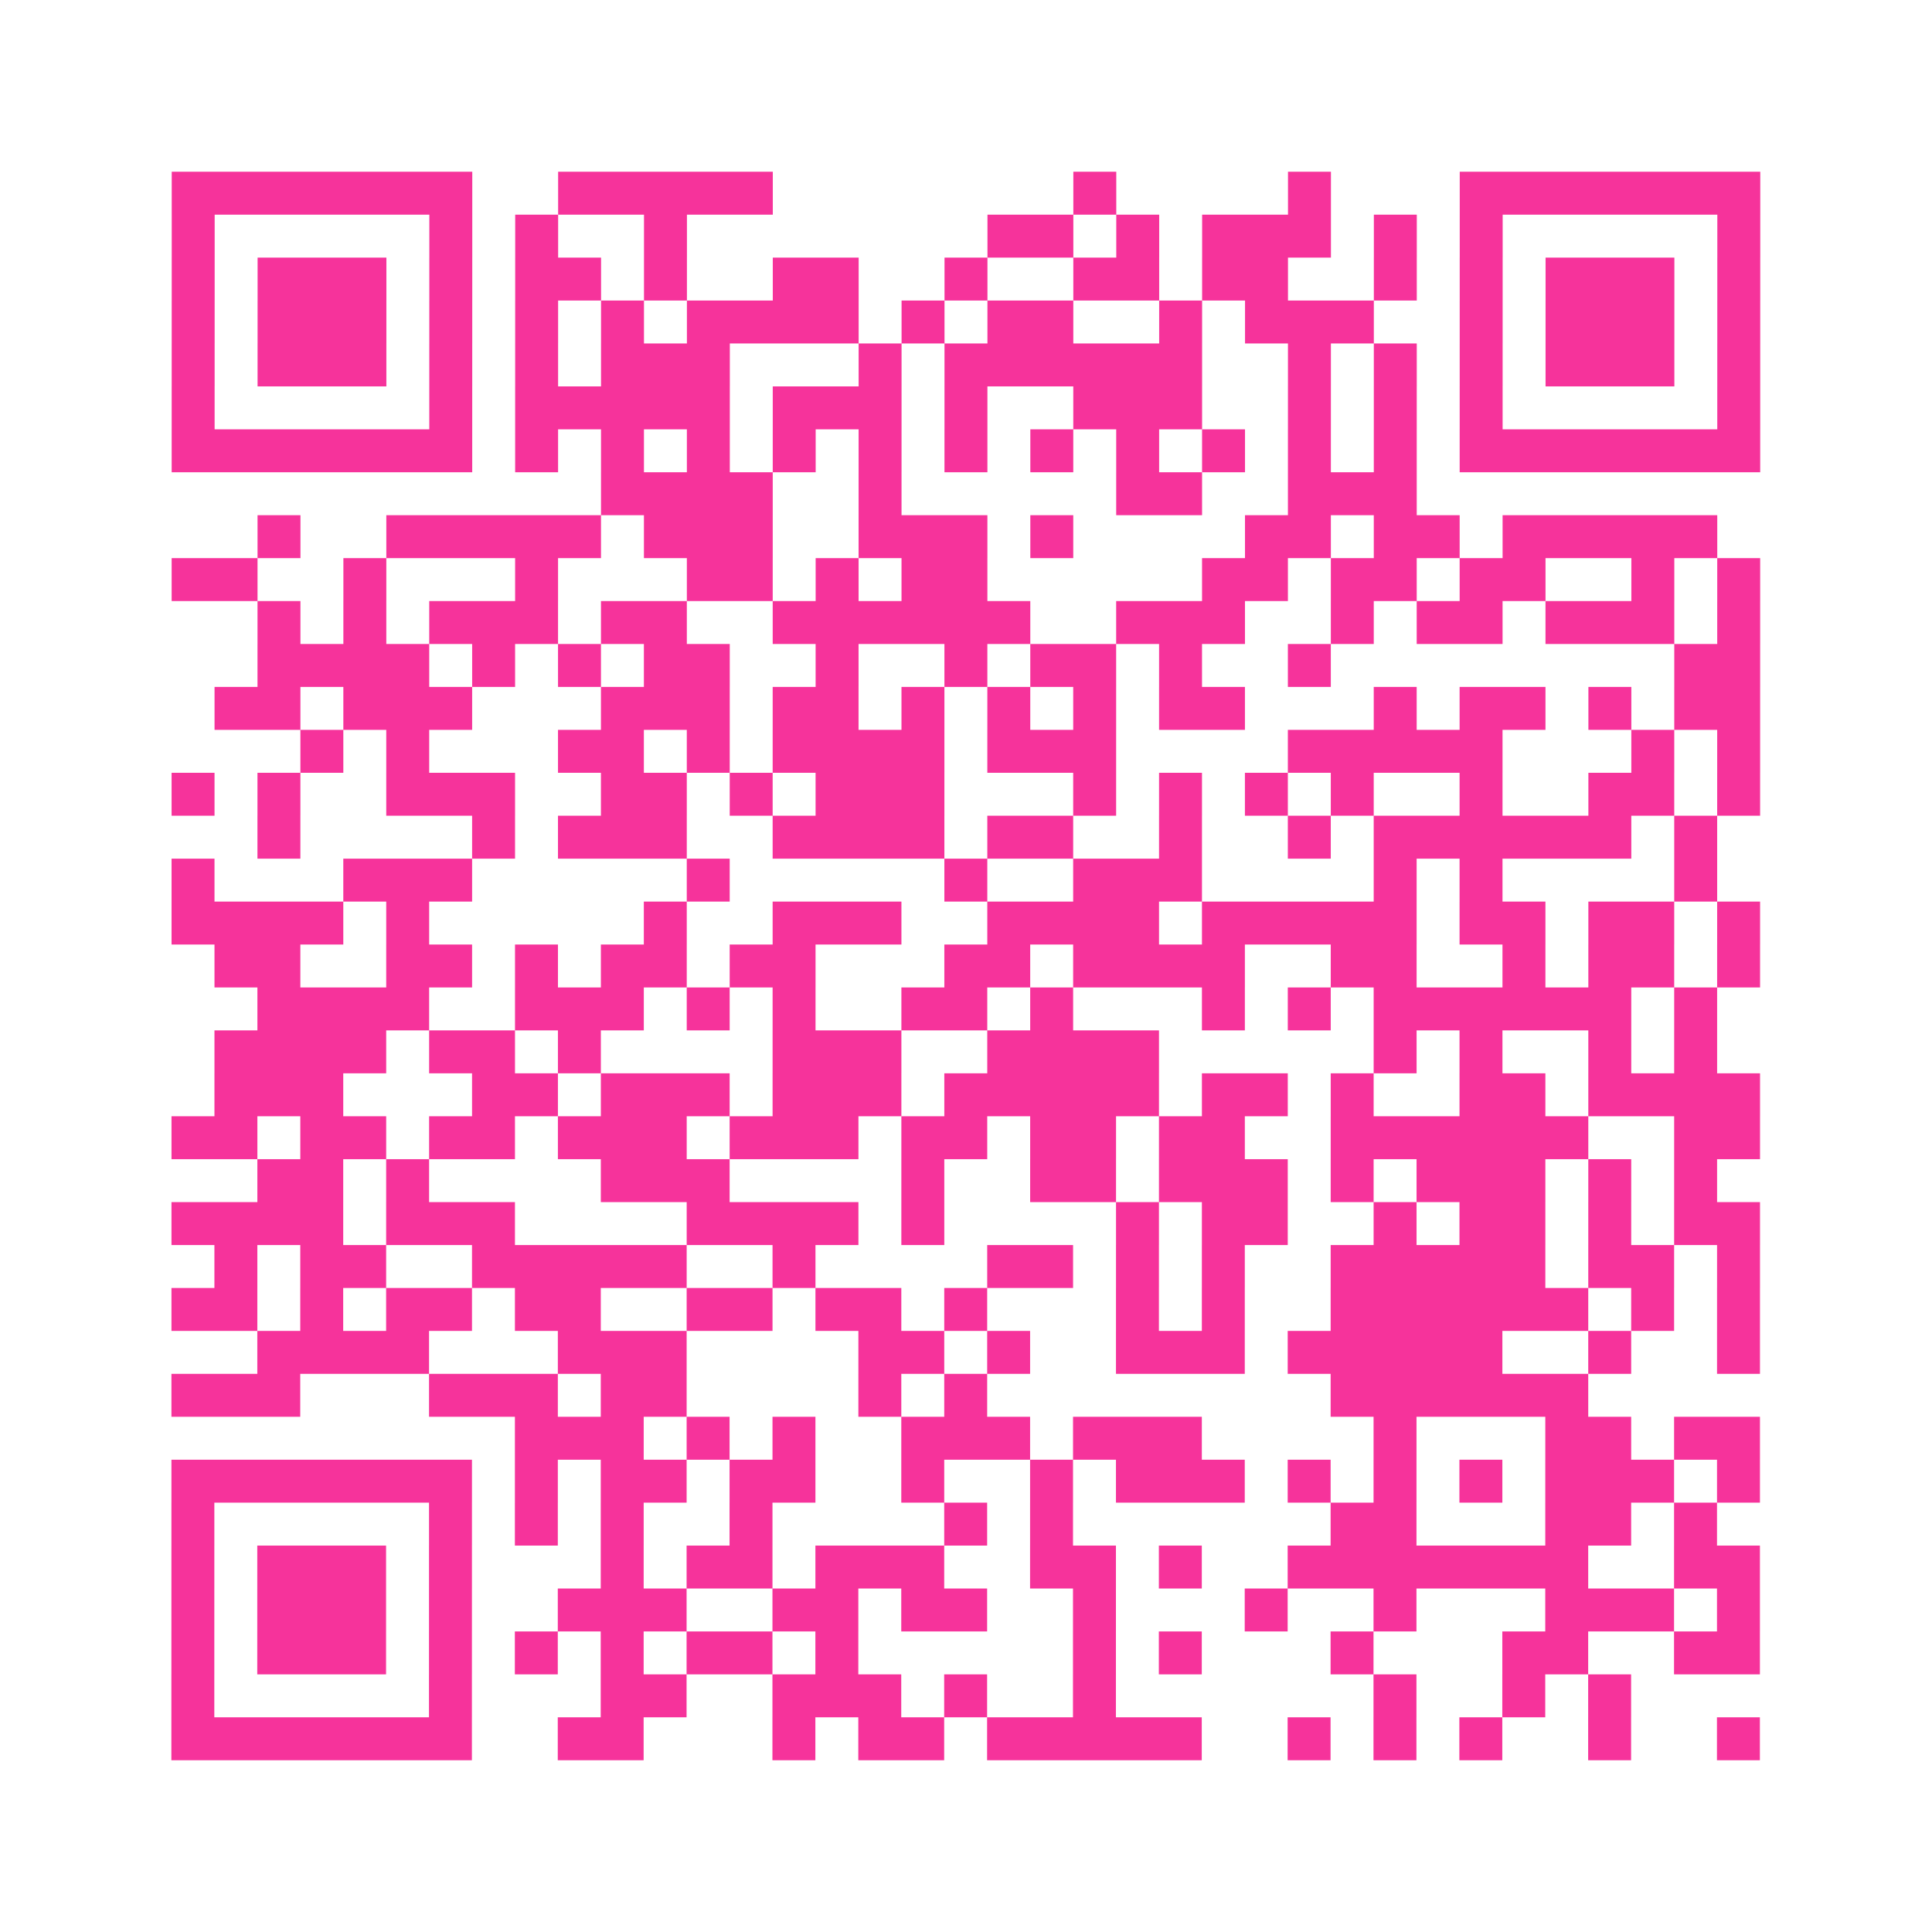 <?xml version="1.0" encoding="UTF-8"?>
<svg xmlns="http://www.w3.org/2000/svg" viewBox="0 0 45 45" class="pyqrcode"><path fill="transparent" d="M0 0h45v45h-45z"/><path stroke="#f6339b" class="pyqrline" d="M4 4.5h7m2 0h5m7 0h1m4 0h1m3 0h7m-37 1h1m5 0h1m1 0h1m2 0h1m7 0h2m1 0h1m1 0h3m1 0h1m1 0h1m5 0h1m-37 1h1m1 0h3m1 0h1m1 0h2m1 0h1m2 0h2m2 0h1m2 0h2m1 0h2m2 0h1m1 0h1m1 0h3m1 0h1m-37 1h1m1 0h3m1 0h1m1 0h1m1 0h1m1 0h4m1 0h1m1 0h2m2 0h1m1 0h3m2 0h1m1 0h3m1 0h1m-37 1h1m1 0h3m1 0h1m1 0h1m1 0h3m3 0h1m1 0h6m2 0h1m1 0h1m1 0h1m1 0h3m1 0h1m-37 1h1m5 0h1m1 0h5m1 0h3m1 0h1m2 0h3m2 0h1m1 0h1m1 0h1m5 0h1m-37 1h7m1 0h1m1 0h1m1 0h1m1 0h1m1 0h1m1 0h1m1 0h1m1 0h1m1 0h1m1 0h1m1 0h1m1 0h7m-27 1h4m2 0h1m5 0h2m2 0h3m-27 1h1m2 0h5m1 0h3m2 0h3m1 0h1m4 0h2m1 0h2m1 0h5m-36 1h2m2 0h1m3 0h1m3 0h2m1 0h1m1 0h2m5 0h2m1 0h2m1 0h2m2 0h1m1 0h1m-35 1h1m1 0h1m1 0h3m1 0h2m2 0h6m2 0h3m2 0h1m1 0h2m1 0h3m1 0h1m-35 1h4m1 0h1m1 0h1m1 0h2m2 0h1m2 0h1m1 0h2m1 0h1m2 0h1m8 0h2m-36 1h2m1 0h3m3 0h3m1 0h2m1 0h1m1 0h1m1 0h1m1 0h2m3 0h1m1 0h2m1 0h1m1 0h2m-34 1h1m1 0h1m3 0h2m1 0h1m1 0h4m1 0h3m4 0h5m3 0h1m1 0h1m-37 1h1m1 0h1m2 0h3m2 0h2m1 0h1m1 0h3m3 0h1m1 0h1m1 0h1m1 0h1m2 0h1m2 0h2m1 0h1m-35 1h1m4 0h1m1 0h3m2 0h4m1 0h2m2 0h1m2 0h1m1 0h6m1 0h1m-36 1h1m3 0h3m5 0h1m5 0h1m2 0h3m4 0h1m1 0h1m4 0h1m-36 1h4m1 0h1m5 0h1m2 0h3m2 0h4m1 0h5m1 0h2m1 0h2m1 0h1m-36 1h2m2 0h2m1 0h1m1 0h2m1 0h2m3 0h2m1 0h4m2 0h2m2 0h1m1 0h2m1 0h1m-35 1h4m2 0h3m1 0h1m1 0h1m2 0h2m1 0h1m3 0h1m1 0h1m1 0h6m1 0h1m-35 1h4m1 0h2m1 0h1m4 0h3m2 0h4m5 0h1m1 0h1m2 0h1m1 0h1m-35 1h3m3 0h2m1 0h3m1 0h3m1 0h5m1 0h2m1 0h1m2 0h2m1 0h4m-37 1h2m1 0h2m1 0h2m1 0h3m1 0h3m1 0h2m1 0h2m1 0h2m2 0h6m2 0h2m-35 1h2m1 0h1m4 0h3m4 0h1m2 0h2m1 0h3m1 0h1m1 0h3m1 0h1m1 0h1m-36 1h4m1 0h3m4 0h4m1 0h1m4 0h1m1 0h2m2 0h1m1 0h2m1 0h1m1 0h2m-36 1h1m1 0h2m2 0h5m2 0h1m4 0h2m1 0h1m1 0h1m2 0h5m1 0h2m1 0h1m-37 1h2m1 0h1m1 0h2m1 0h2m2 0h2m1 0h2m1 0h1m3 0h1m1 0h1m2 0h6m1 0h1m1 0h1m-35 1h4m3 0h3m4 0h2m1 0h1m2 0h3m1 0h5m2 0h1m2 0h1m-37 1h3m3 0h3m1 0h2m4 0h1m1 0h1m8 0h6m-25 1h3m1 0h1m1 0h1m2 0h3m1 0h3m4 0h1m3 0h2m1 0h2m-37 1h7m1 0h1m1 0h2m1 0h2m2 0h1m2 0h1m1 0h3m1 0h1m1 0h1m1 0h1m1 0h3m1 0h1m-37 1h1m5 0h1m1 0h1m1 0h1m2 0h1m4 0h1m1 0h1m6 0h2m3 0h2m1 0h1m-36 1h1m1 0h3m1 0h1m3 0h1m1 0h2m1 0h3m2 0h2m1 0h1m2 0h7m2 0h2m-37 1h1m1 0h3m1 0h1m2 0h3m2 0h2m1 0h2m2 0h1m3 0h1m2 0h1m3 0h3m1 0h1m-37 1h1m1 0h3m1 0h1m1 0h1m1 0h1m1 0h2m1 0h1m5 0h1m1 0h1m3 0h1m3 0h2m2 0h2m-37 1h1m5 0h1m3 0h2m2 0h3m1 0h1m2 0h1m6 0h1m2 0h1m1 0h1m-34 1h7m2 0h2m3 0h1m1 0h2m1 0h5m2 0h1m1 0h1m1 0h1m2 0h1m2 0h1"/></svg>
